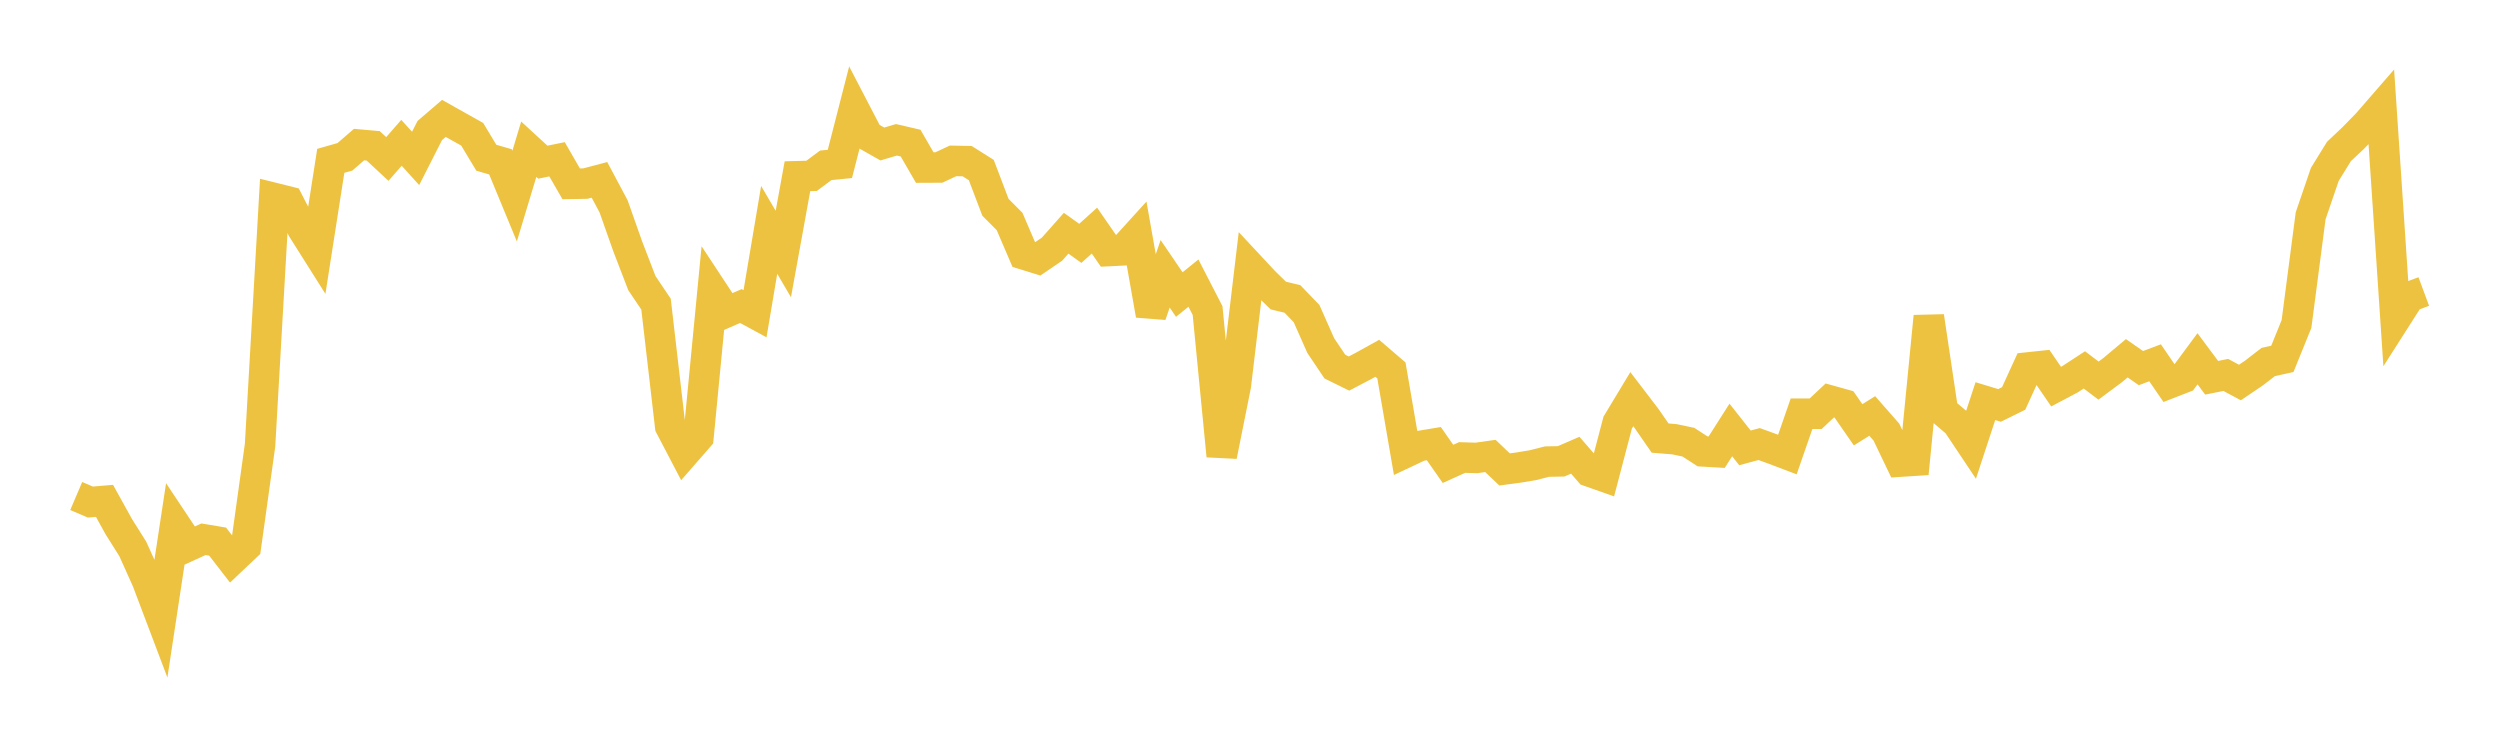 <svg width="164" height="48" xmlns="http://www.w3.org/2000/svg" xmlns:xlink="http://www.w3.org/1999/xlink"><path fill="none" stroke="rgb(237,194,64)" stroke-width="2" d="M5,32.538L5.928,32.935L6.855,32.857L7.783,34.533L8.711,36.01L9.639,38.073L10.566,40.522L11.494,34.404L12.422,35.798L13.349,35.375L14.277,35.53L15.205,36.732L16.133,35.855L17.06,29.202L17.988,12.989L18.916,13.22L19.843,15.02L20.771,16.491L21.699,10.551L22.627,10.287L23.554,9.485L24.482,9.567L25.41,10.429L26.337,9.368L27.265,10.393L28.193,8.563L29.12,7.767L30.048,8.289L30.976,8.807L31.904,10.349L32.831,10.617L33.759,12.864L34.687,9.788L35.614,10.639L36.542,10.449L37.47,12.059L38.398,12.044L39.325,11.799L40.253,13.54L41.181,16.168L42.108,18.574L43.036,19.953L43.964,27.968L44.892,29.742L45.819,28.68L46.747,19.069L47.675,20.478L48.602,20.077L49.53,20.581L50.458,15.079L51.386,16.664L52.313,11.56L53.241,11.536L54.169,10.845L55.096,10.754L56.024,7.136L56.952,8.92L57.88,9.446L58.807,9.172L59.735,9.387L60.663,10.992L61.59,10.988L62.518,10.554L63.446,10.571L64.373,11.156L65.301,13.597L66.229,14.53L67.157,16.691L68.084,16.977L69.012,16.345L69.94,15.299L70.867,15.965L71.795,15.128L72.723,16.47L73.651,16.424L74.578,15.404L75.506,20.665L76.434,17.961L77.361,19.323L78.289,18.572L79.217,20.374L80.145,29.907L81.072,25.282L82,17.484L82.928,18.479L83.855,19.387L84.783,19.61L85.711,20.572L86.639,22.666L87.566,24.048L88.494,24.504L89.422,24.018L90.349,23.504L91.277,24.301L92.205,29.694L93.133,29.257L94.06,29.103L94.988,30.431L95.916,30.012L96.843,30.041L97.771,29.911L98.699,30.795L99.627,30.671L100.554,30.517L101.482,30.281L102.41,30.264L103.337,29.862L104.265,30.932L105.193,31.26L106.12,27.724L107.048,26.185L107.976,27.399L108.904,28.738L109.831,28.813L110.759,29.007L111.687,29.609L112.614,29.663L113.542,28.205L114.47,29.382L115.398,29.129L116.325,29.466L117.253,29.817L118.181,27.14L119.108,27.141L120.036,26.27L120.964,26.529L121.892,27.867L122.819,27.287L123.747,28.345L124.675,30.282L125.602,30.222L126.53,20.757L127.458,26.964L128.386,27.754L129.313,29.142L130.241,26.314L131.169,26.596L132.096,26.139L133.024,24.107L133.952,24.009L134.88,25.362L135.807,24.871L136.735,24.265L137.663,24.968L138.59,24.28L139.518,23.503L140.446,24.149L141.373,23.799L142.301,25.152L143.229,24.791L144.157,23.536L145.084,24.782L146.012,24.596L146.94,25.093L147.867,24.466L148.795,23.748L149.723,23.542L150.651,21.251L151.578,14.159L152.506,11.444L153.434,9.939L154.361,9.064L155.289,8.114L156.217,7.046L157.145,20.922L158.072,19.469L159,19.124"></path></svg>